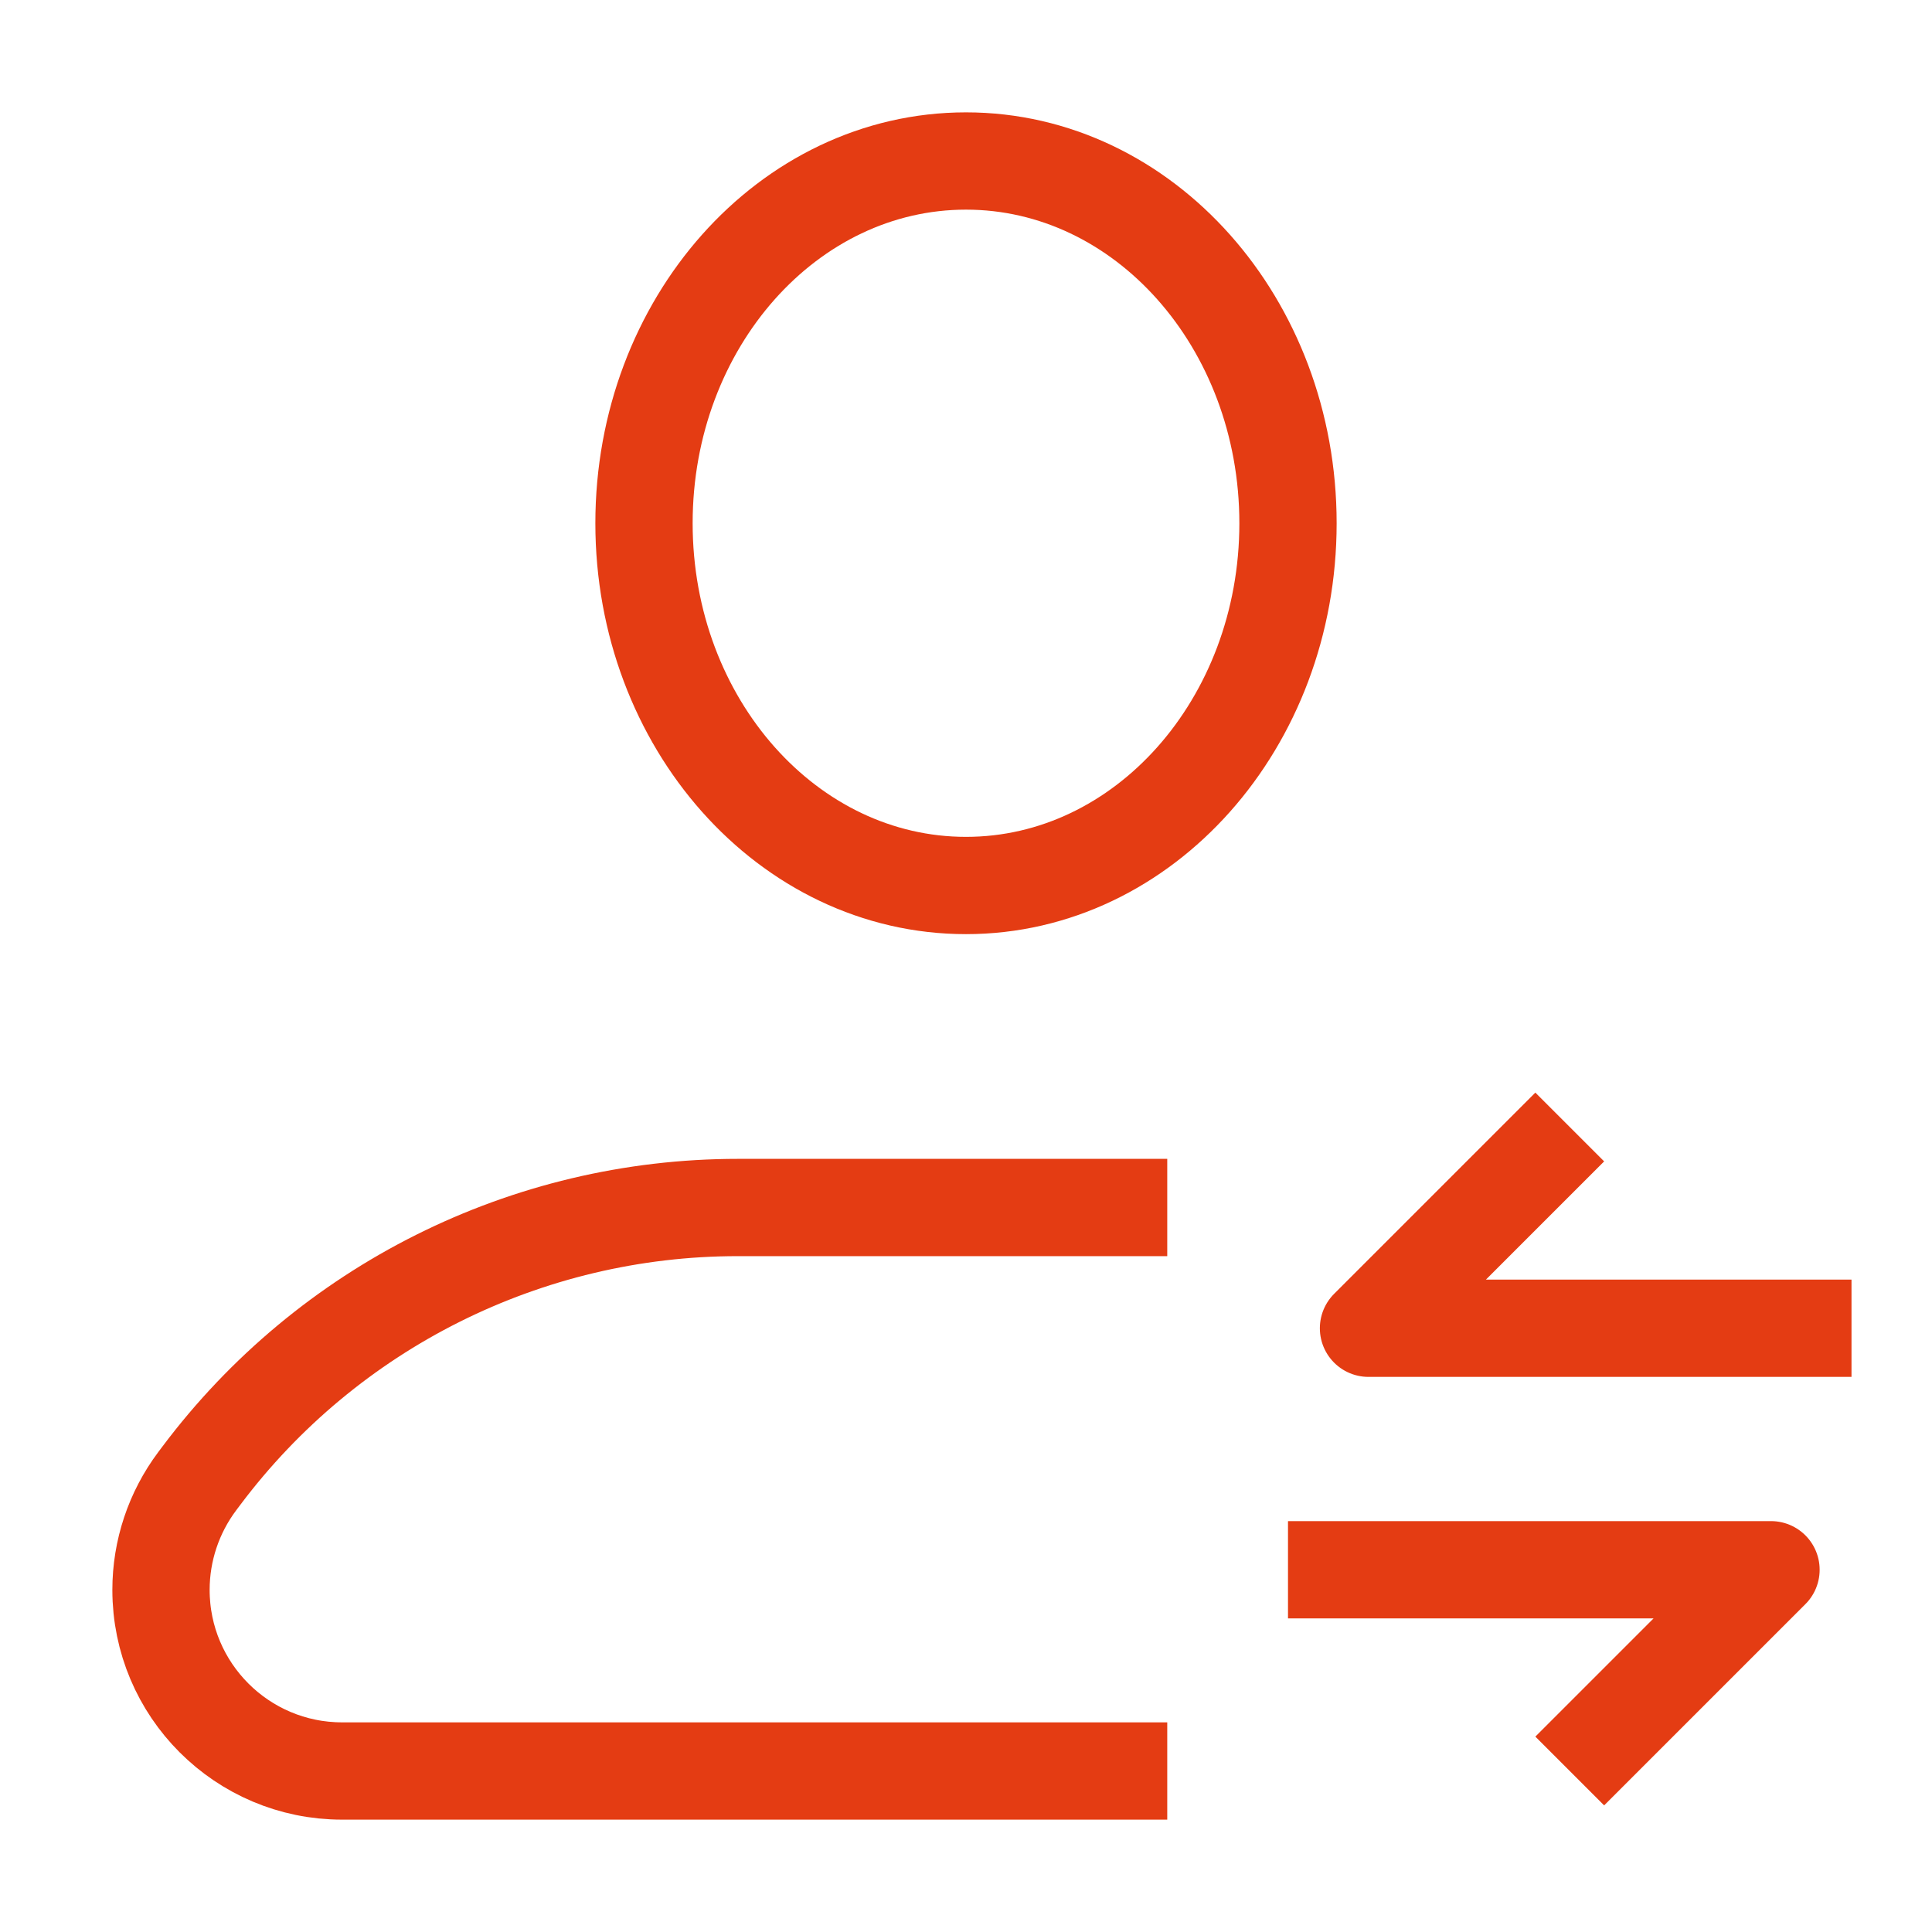 <svg width="48" height="48" viewBox="0 0 48 48" fill="none" xmlns="http://www.w3.org/2000/svg">
<path d="M29 30H18.333C13.087 30 8.148 32.47 5 36.667L4.9 36.8C4.316 37.579 4 38.526 4 39.5C4 41.985 6.015 44 8.5 44H29M32 39H44L39 44M46 33H34L39 28M32 13C32 17.971 28.418 22 24 22C19.582 22 16 17.971 16 13C16 8.029 19.582 4 24 4C28.418 4 32 8.029 32 13Z" stroke="#E43C13" stroke-width="2.417" stroke-linejoin="round"/>
</svg>
